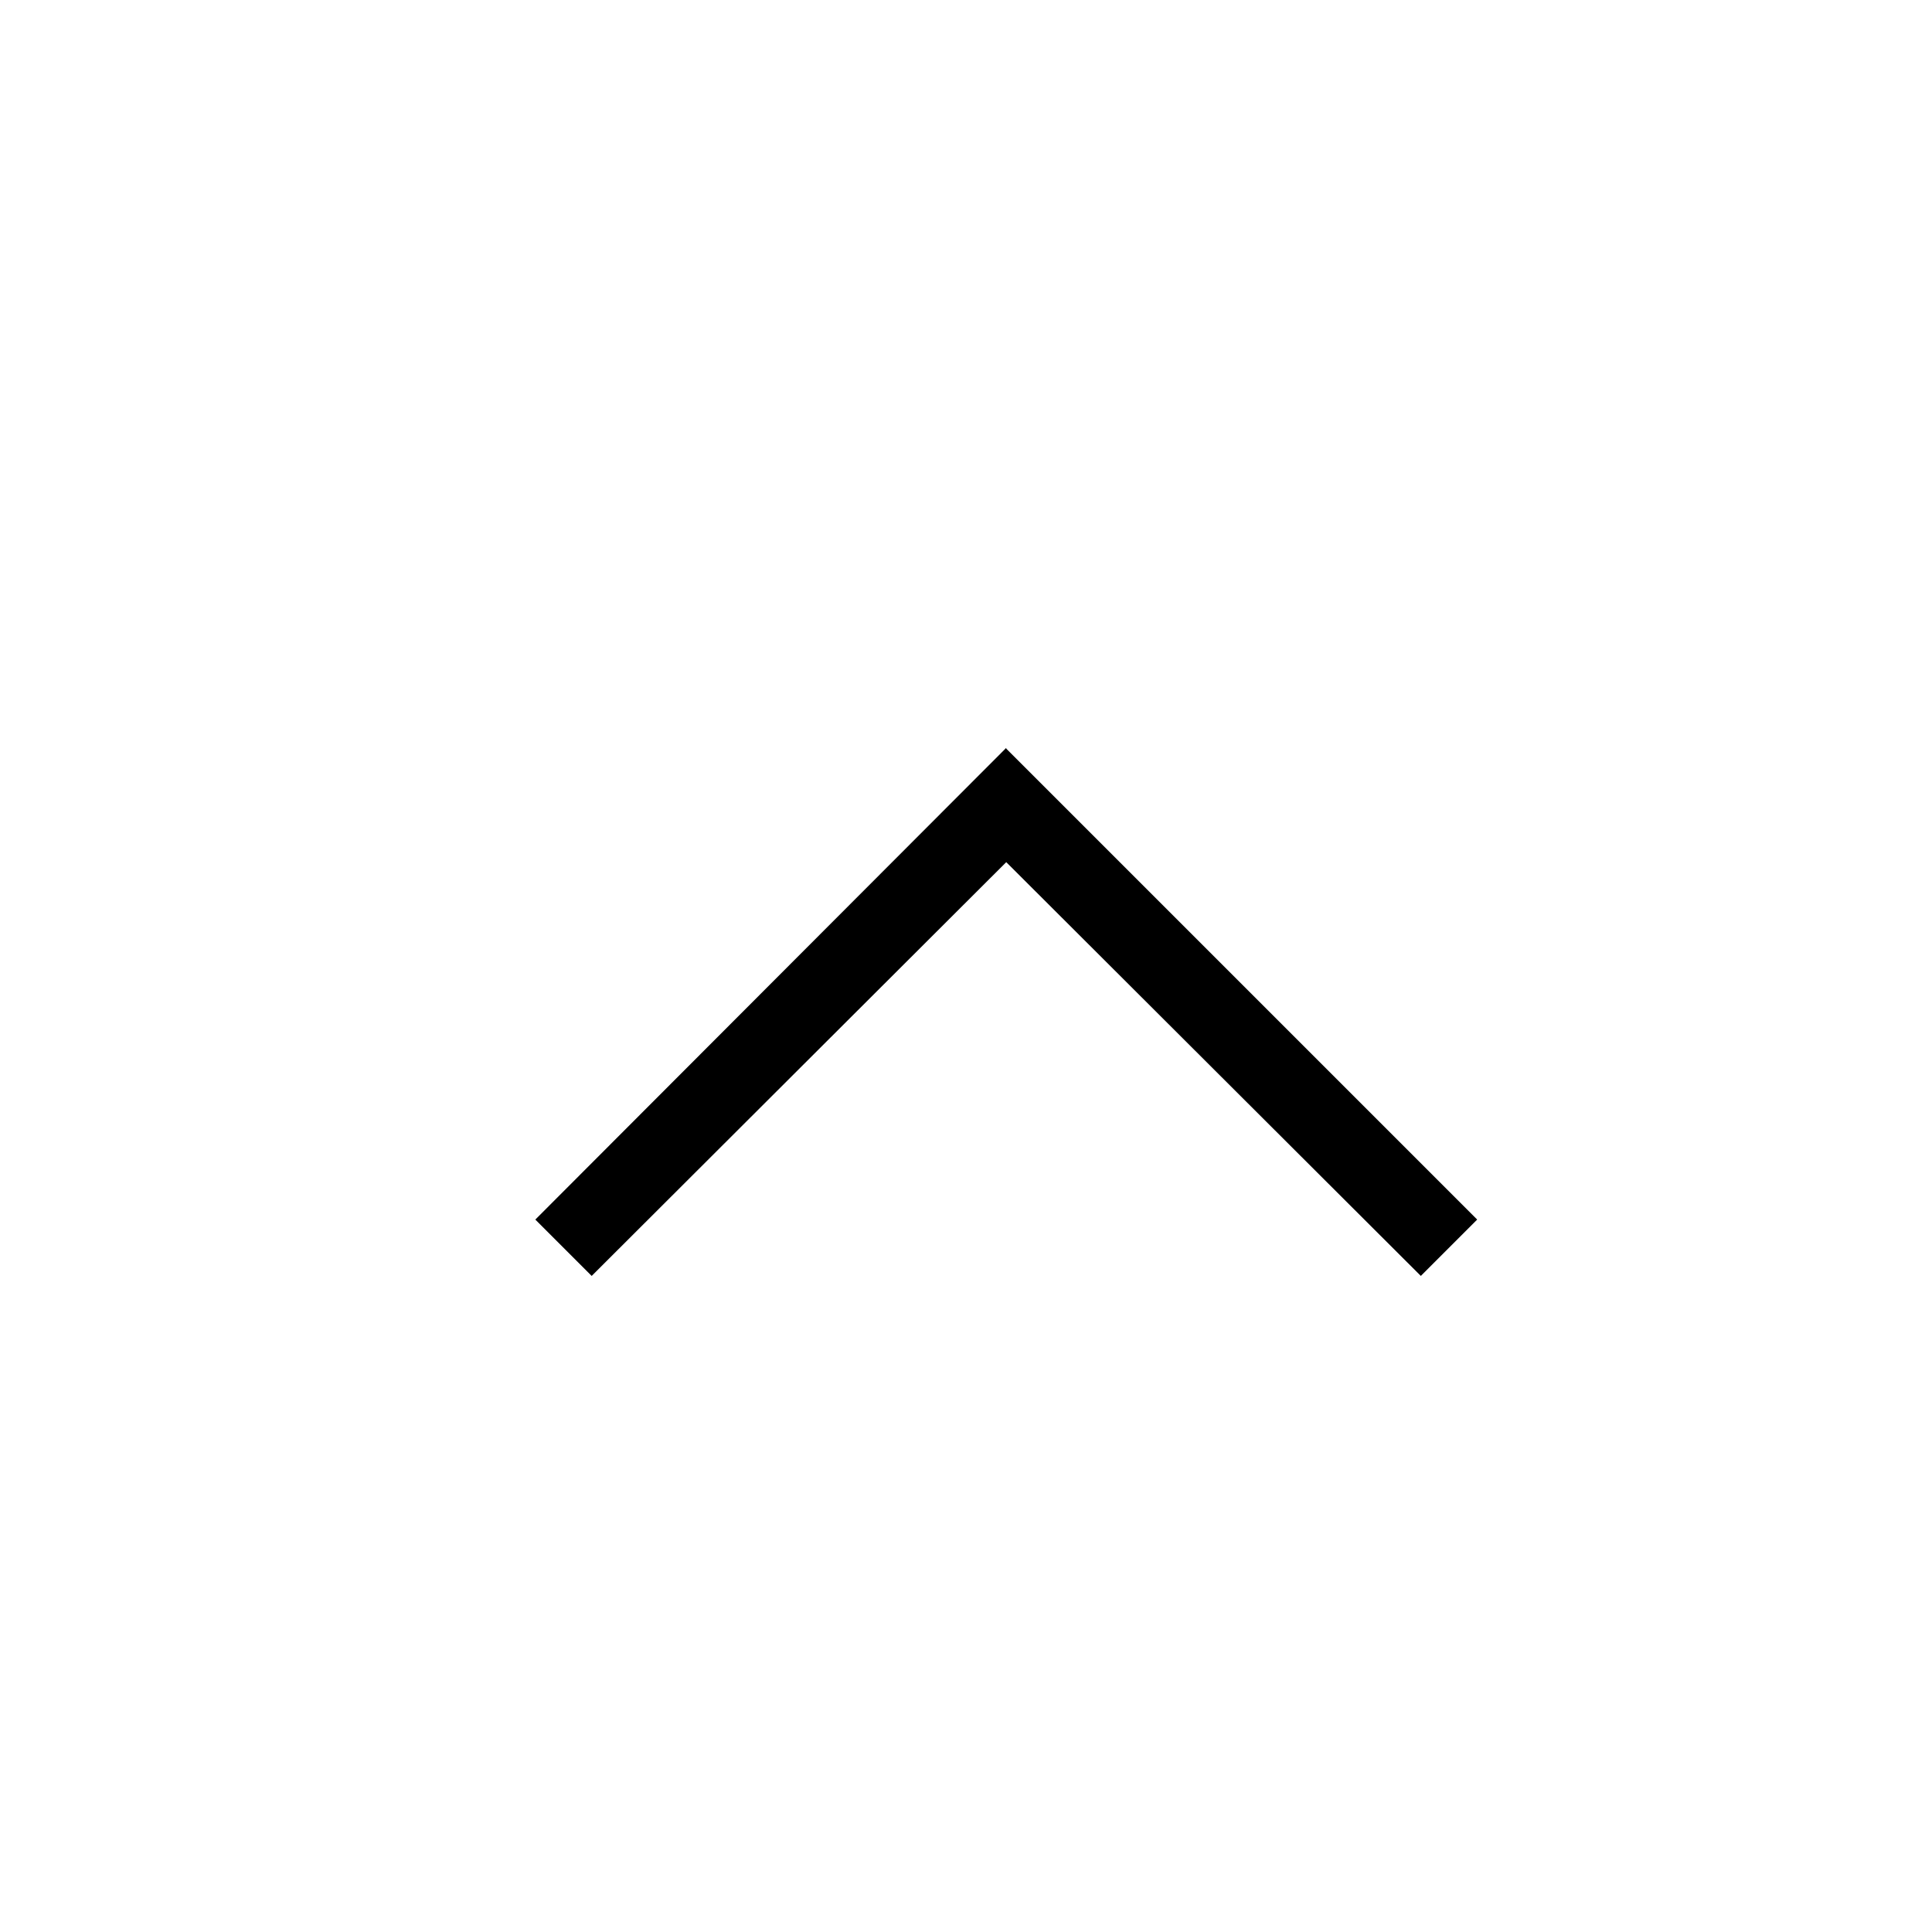 <svg width="24" height="24" fill="none" xmlns="http://www.w3.org/2000/svg"><path fill="currentColor" fill-rule="evenodd" d="m12.5 9.3 5.85 5.85-.7.7-5.15-5.14-5.15 5.14-.7-.7 5.85-5.86Z" clip-rule="evenodd"/></svg>